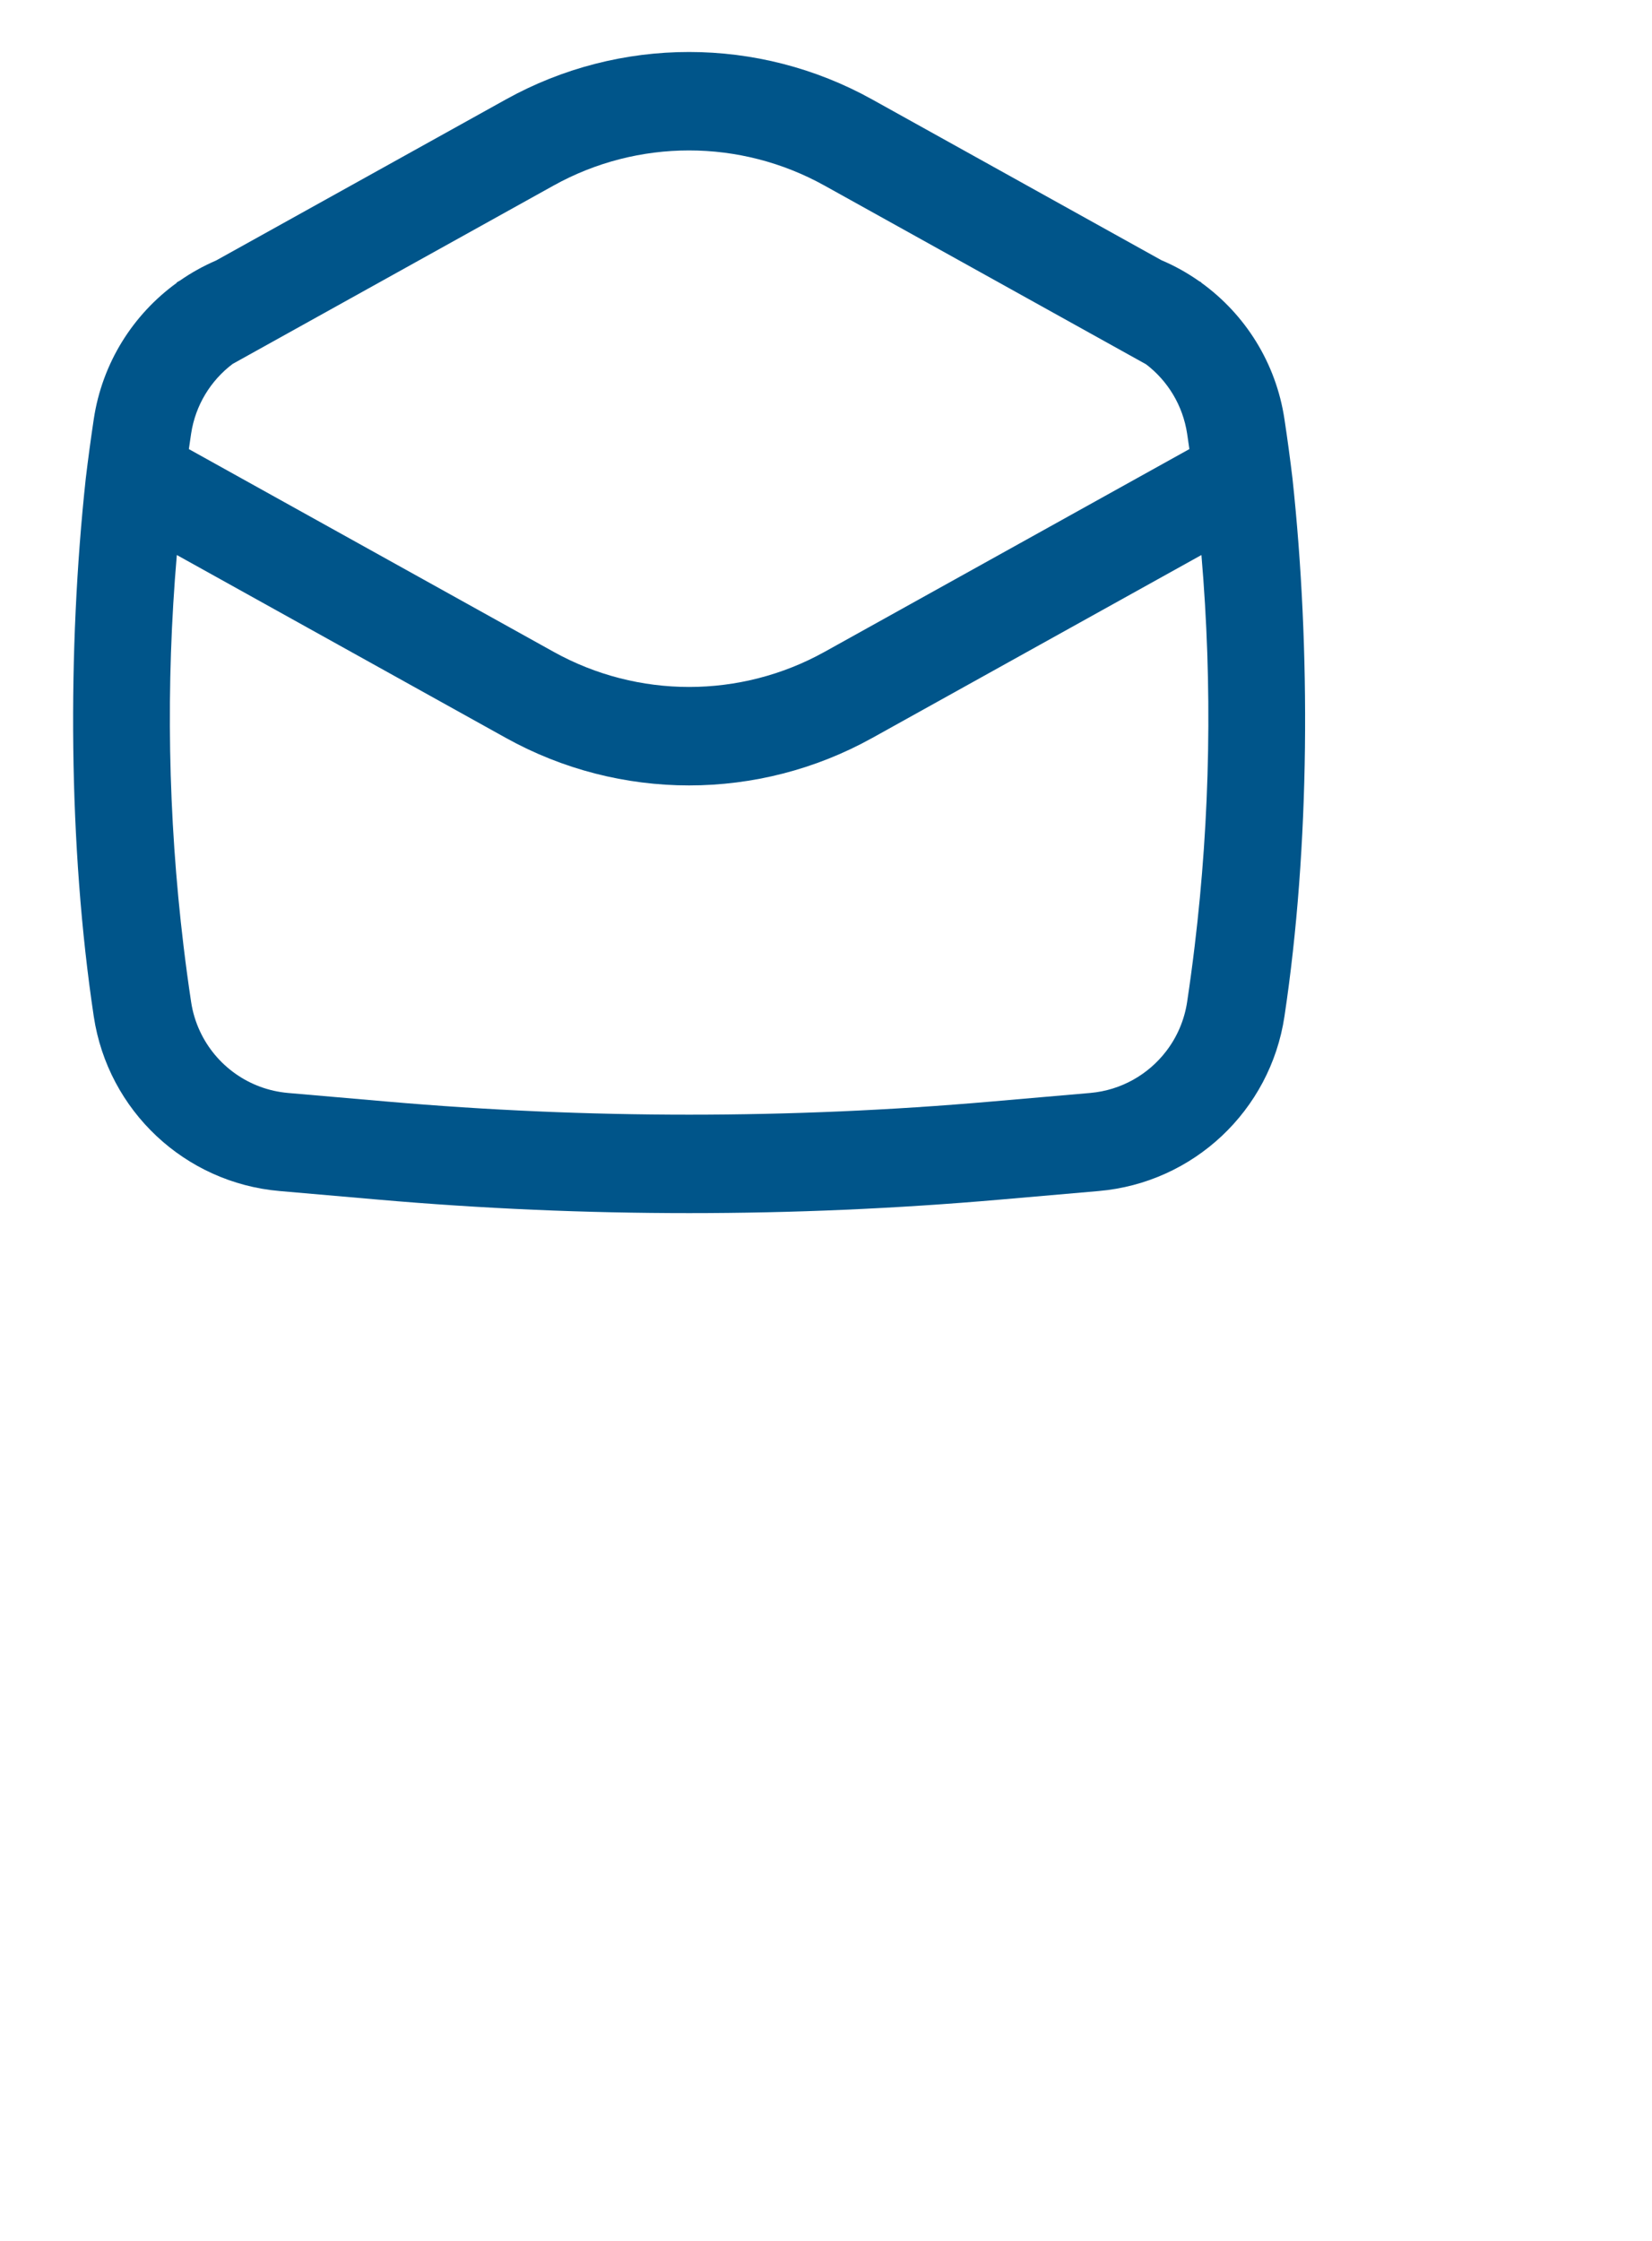<svg xmlns="http://www.w3.org/2000/svg" width="59" height="80" viewBox="0 0 59 80" fill="none"><path fill-rule="evenodd" clip-rule="evenodd" d="M42.903 10.092C44.467 11.221 45.571 12.951 45.873 14.963C45.98 15.668 46.075 16.374 46.16 17.081C46.816 23.18 46.787 30.214 45.873 36.288C45.368 39.649 42.625 42.226 39.239 42.52L35.7 42.828C28.322 43.469 20.901 43.469 13.522 42.828L9.984 42.52C6.598 42.226 3.855 39.649 3.349 36.288C2.436 30.214 2.406 23.18 3.063 17.081C3.148 16.374 3.243 15.668 3.349 14.963C3.651 12.954 4.753 11.226 6.313 10.097L6.311 10.081L6.422 10.02C6.826 9.738 7.26 9.497 7.717 9.3L18.065 3.551C22.134 1.291 27.082 1.291 31.151 3.551L41.474 9.287C41.954 9.49 42.407 9.743 42.828 10.039L42.904 10.081L42.903 10.092ZM40.933 13.007L29.444 6.624C26.436 4.953 22.779 4.953 19.771 6.624L8.309 12.992C7.528 13.581 6.978 14.464 6.825 15.486C6.797 15.668 6.771 15.85 6.745 16.033L19.775 23.272C22.783 24.942 26.44 24.942 29.448 23.272L42.478 16.032C42.452 15.85 42.425 15.668 42.398 15.486C42.245 14.473 41.704 13.596 40.933 13.007ZM42.666 33.781C43.225 29.144 43.306 24.464 42.908 19.814L31.154 26.344C27.085 28.605 22.137 28.605 18.068 26.344L6.315 19.814C5.917 24.464 5.997 29.144 6.556 33.781C6.636 34.444 6.725 35.105 6.825 35.766C6.881 36.139 6.99 36.495 7.145 36.824C7.714 38.039 8.897 38.898 10.288 39.019L13.827 39.326C21.003 39.95 28.22 39.95 35.396 39.326L38.935 39.019C40.039 38.923 41.013 38.361 41.652 37.525C42.036 37.024 42.299 36.423 42.398 35.766C42.497 35.105 42.587 34.444 42.666 33.781Z" fill="#00558A"></path></svg>